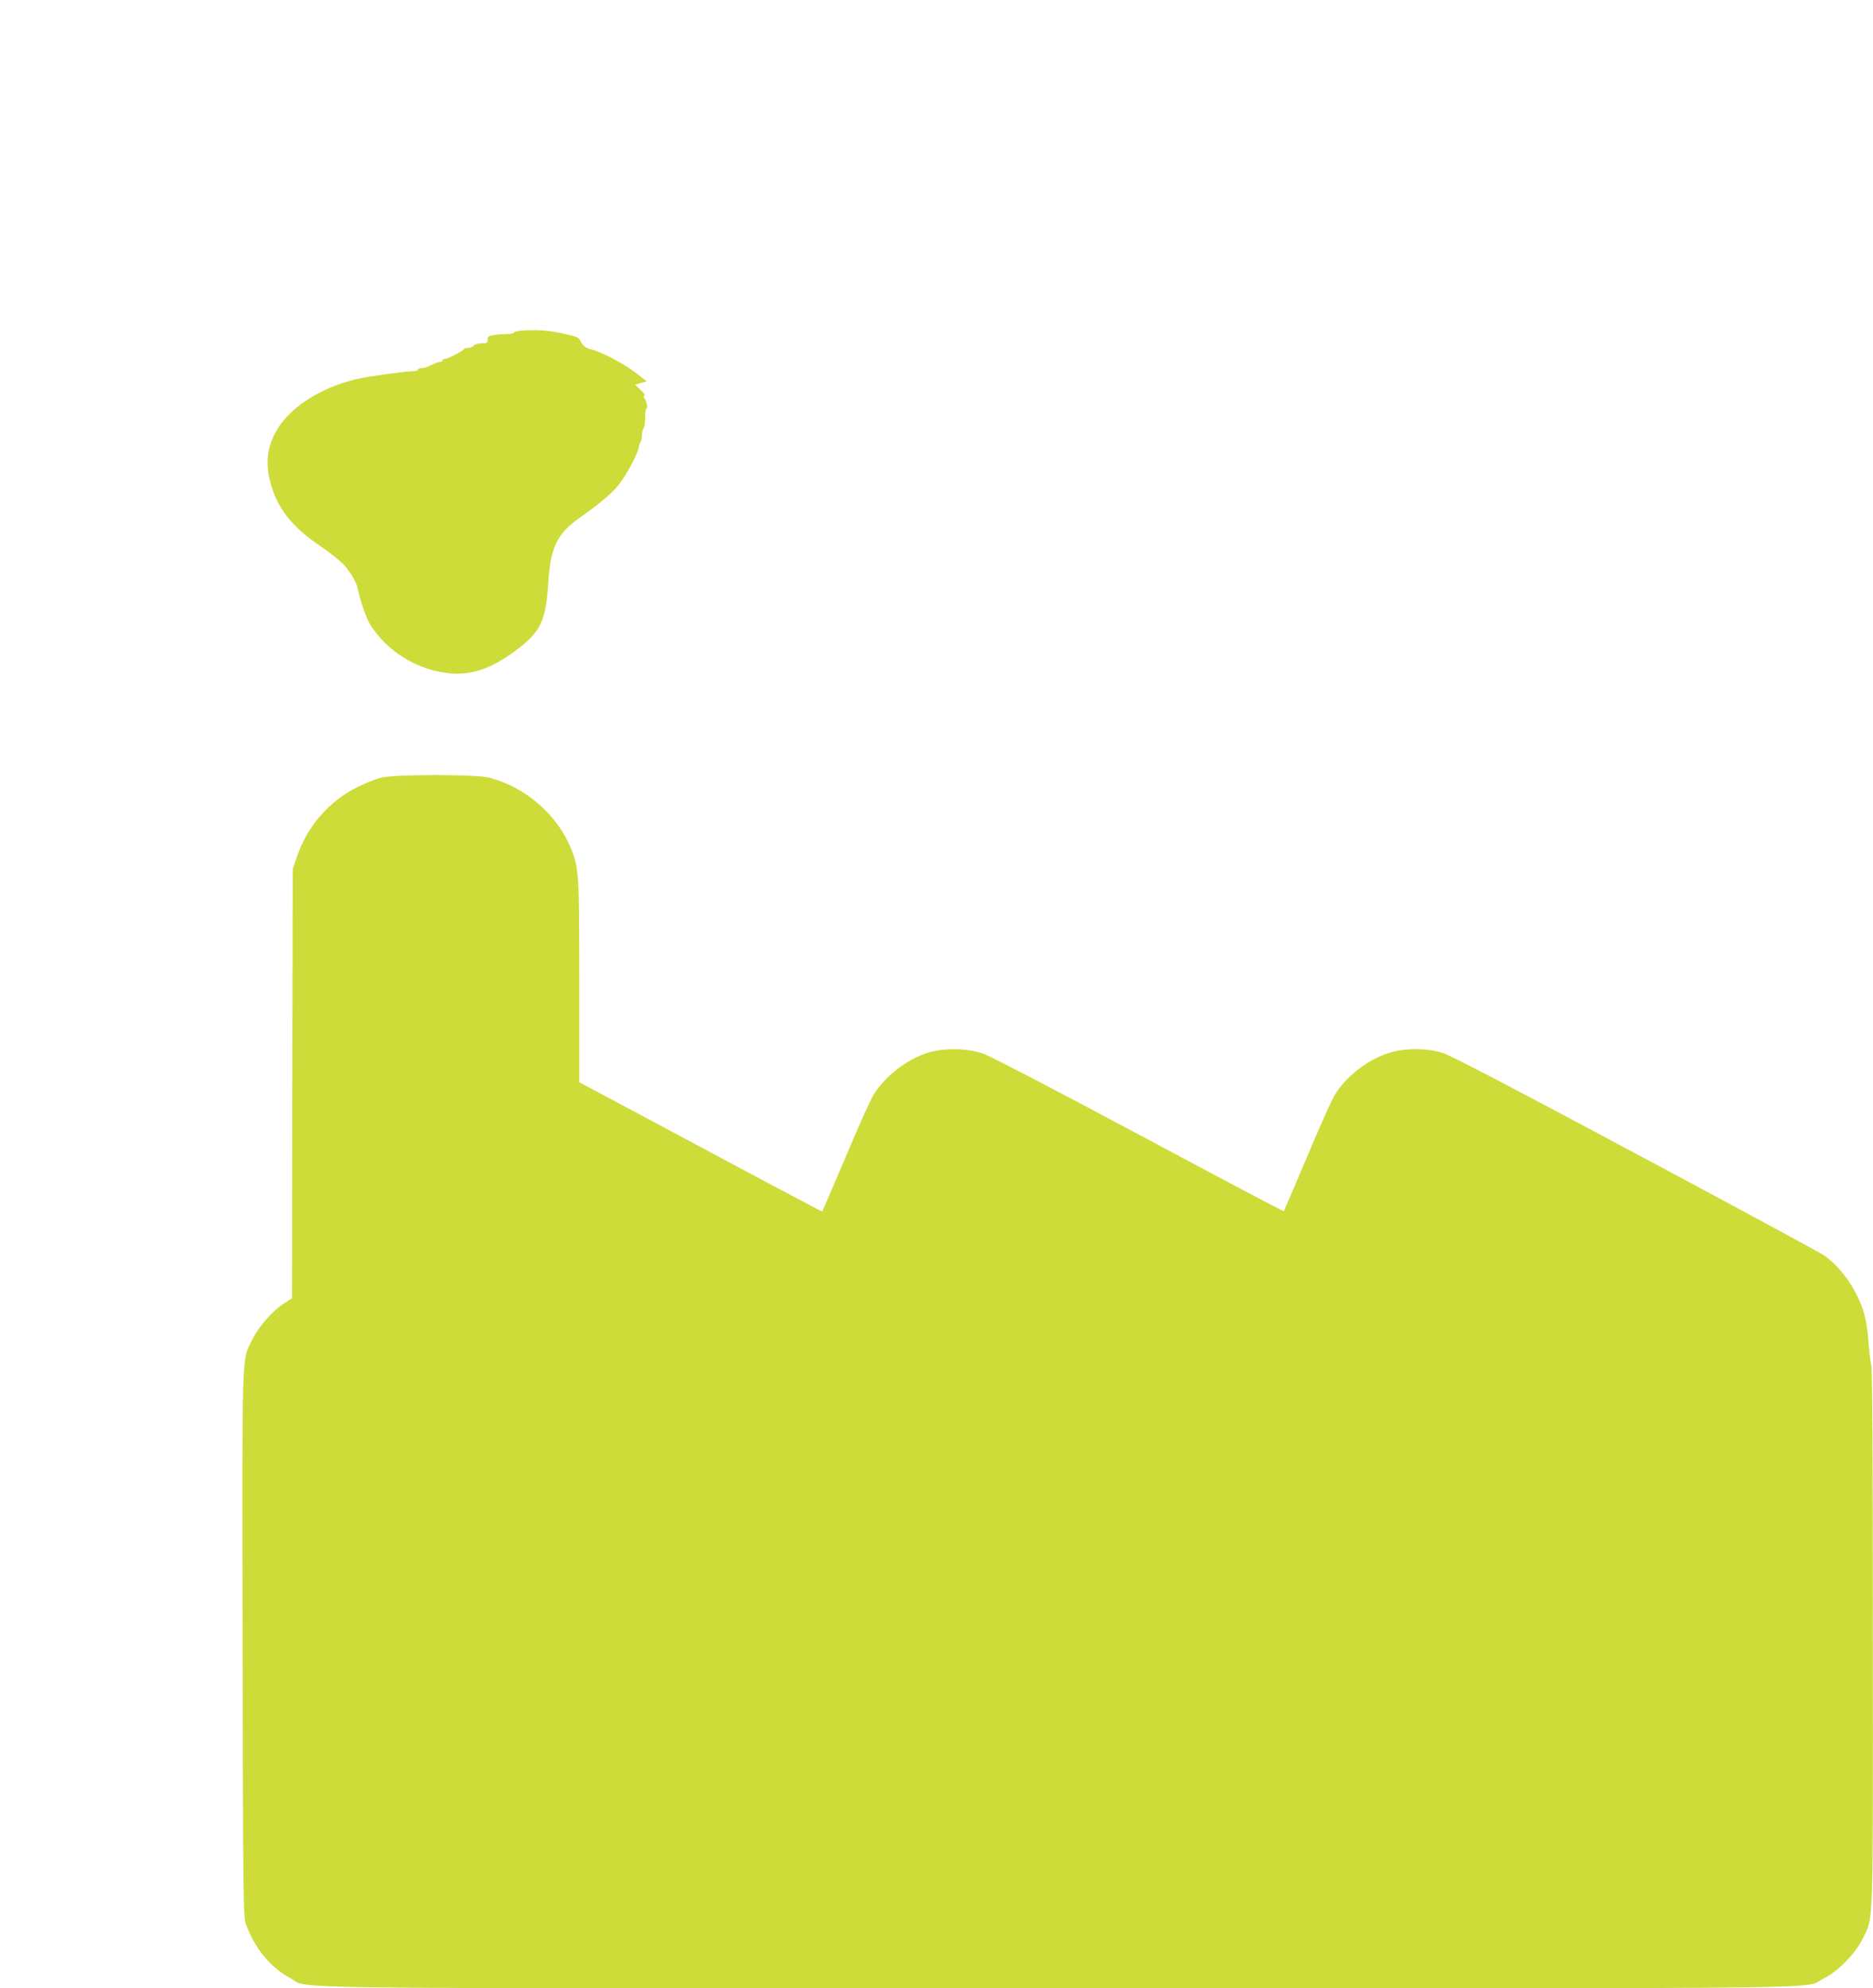 <?xml version="1.0" standalone="no"?>
<!DOCTYPE svg PUBLIC "-//W3C//DTD SVG 20010904//EN"
 "http://www.w3.org/TR/2001/REC-SVG-20010904/DTD/svg10.dtd">
<svg version="1.0" xmlns="http://www.w3.org/2000/svg"
 width="1206pt" height="1280pt" viewBox="0 0 1206 1280"
 preserveAspectRatio="xMidYMid meet">
<g transform="translate(0,1280) scale(0.1,-0.1)"
fill="#cddc39" stroke="none">
<path d="M3378 10673 c-38 -2 -68 -8 -68 -13 0 -6 -17 -10 -39 -10 -21 0 -59
-3 -85 -6 -40 -6 -46 -10 -46 -30 0 -21 -5 -24 -39 -24 -22 0 -44 -6 -51 -15
-7 -8 -23 -15 -35 -15 -13 0 -25 -3 -27 -7 -5 -12 -104 -63 -122 -63 -9 0 -16
-4 -16 -10 0 -5 -8 -10 -18 -10 -9 0 -34 -9 -55 -20 -20 -11 -48 -20 -62 -20
-14 0 -25 -4 -25 -10 0 -5 -15 -10 -32 -10 -35 0 -135 -13 -287 -36 -237 -37
-459 -158 -566 -308 -92 -130 -106 -265 -45 -432 49 -134 142 -242 303 -350
56 -38 121 -89 145 -113 41 -42 88 -120 95 -158 14 -73 54 -191 80 -232 107
-173 301 -294 508 -315 140 -15 270 28 424 142 165 121 199 191 215 436 14
232 56 319 200 421 133 94 215 163 256 217 51 66 122 199 126 236 2 15 7 30
11 33 5 4 10 24 10 45 1 22 6 42 11 46 5 3 9 34 10 67 0 34 4 61 8 61 11 0 2
48 -12 65 -8 9 -8 14 0 17 6 2 -5 19 -25 38 l-36 34 38 11 37 10 -59 46 c-52
40 -89 63 -171 107 -35 19 -114 52 -123 52 -25 0 -61 25 -71 50 -9 21 -22 31
-53 38 -125 32 -204 41 -309 35z"/>
<path d="M2455 7794 c-33 -8 -100 -35 -150 -59 -186 -92 -326 -253 -393 -450
l-27 -80 -3 -1382 -2 -1381 -50 -32 c-72 -46 -163 -148 -203 -229 -72 -144
-68 -19 -65 -1966 3 -1614 5 -1754 20 -1798 56 -156 159 -284 285 -350 139
-73 -319 -67 4943 -67 5233 0 4791 -6 4930 62 93 45 205 159 254 258 70 143
66 30 65 1930 0 1129 -3 1730 -10 1760 -6 25 -14 97 -19 160 -5 76 -17 142
-33 193 -46 143 -150 288 -260 360 -29 19 -574 314 -1213 655 -789 422 -1184
628 -1235 644 -101 31 -244 32 -344 0 -138 -42 -280 -153 -353 -275 -18 -30
-98 -208 -177 -397 -80 -189 -147 -345 -149 -347 -2 -3 -421 219 -931 492
-532 284 -960 507 -1004 522 -103 36 -251 38 -356 6 -140 -44 -279 -153 -354
-277 -18 -31 -99 -210 -178 -399 -80 -188 -147 -344 -149 -346 -1 -2 -354 185
-783 415 l-781 417 0 649 c0 700 -2 729 -55 859 -87 215 -297 396 -526 453
-89 22 -602 22 -694 0z"/>
</g>
</svg>
